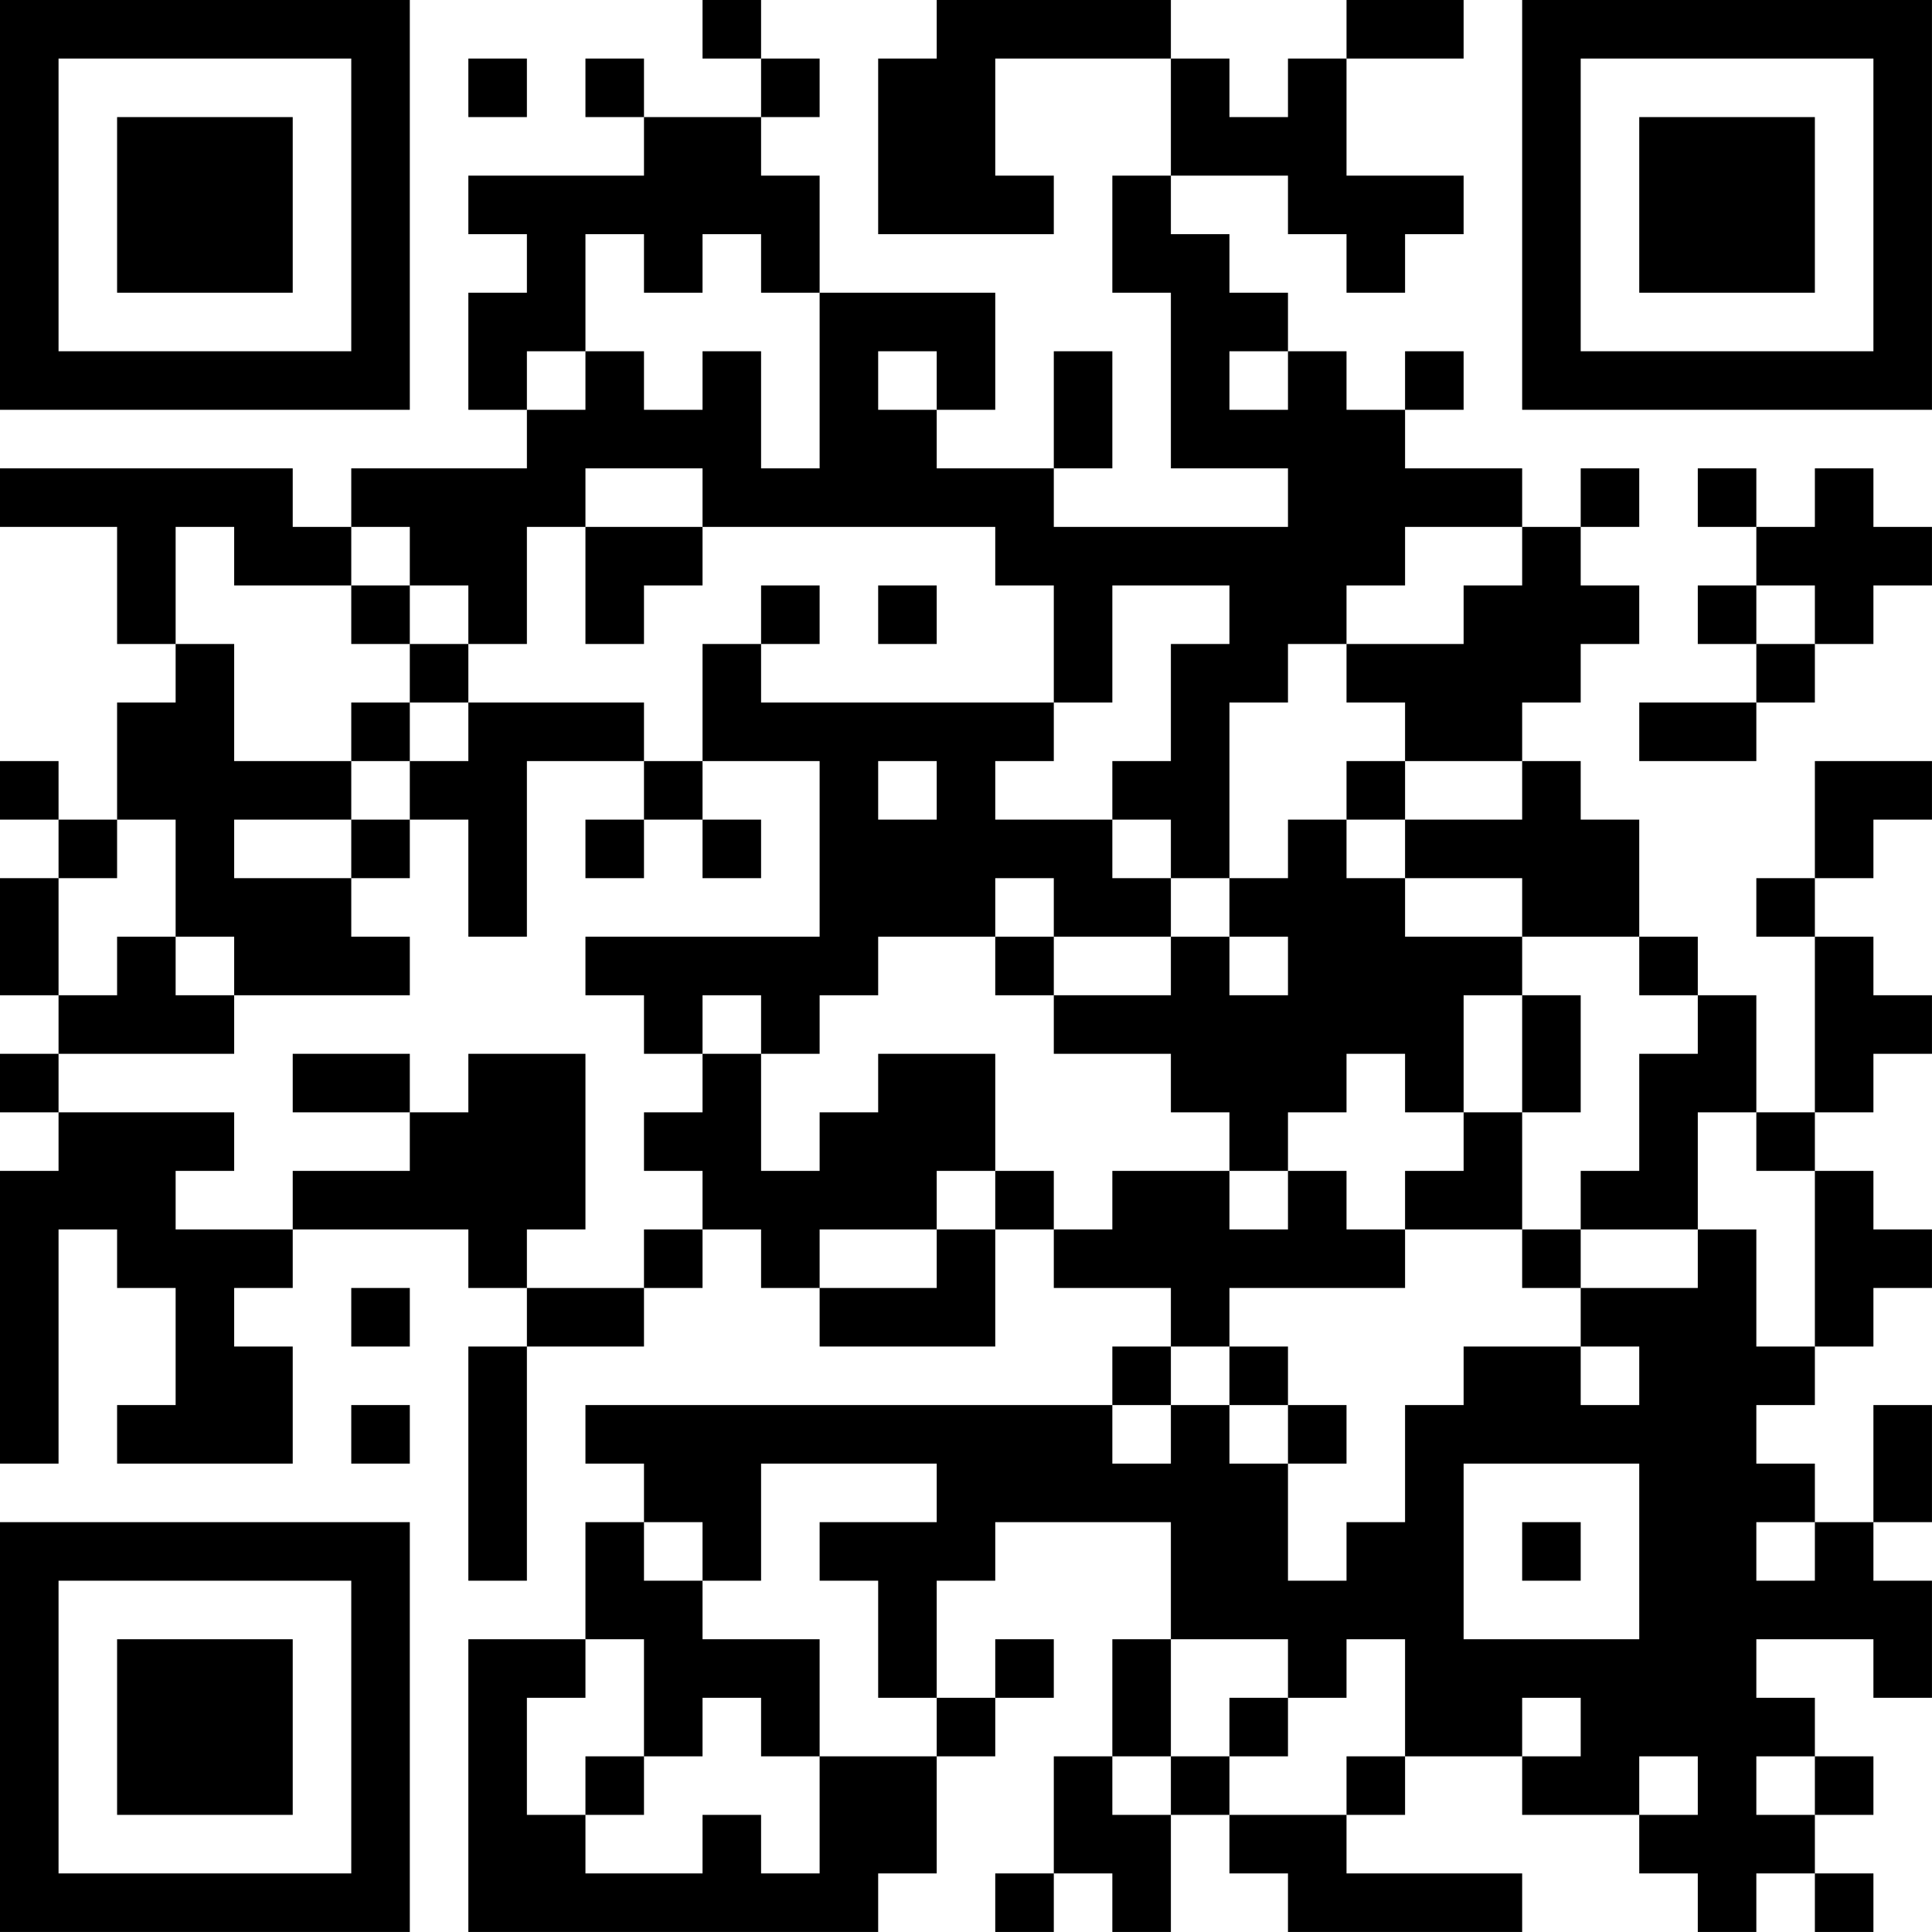 <?xml version="1.0" encoding="UTF-8"?>
<svg xmlns="http://www.w3.org/2000/svg" version="1.1" width="400" height="400" viewBox="0 0 400 400"><rect x="0" y="0" width="400" height="400" fill="#ffffff"/><g transform="scale(12.121)"><g transform="translate(0,0)"><path fill-rule="evenodd" d="M12 0L12 1L13 1L13 2L11 2L11 1L10 1L10 2L11 2L11 3L8 3L8 4L9 4L9 5L8 5L8 7L9 7L9 8L6 8L6 9L5 9L5 8L0 8L0 9L2 9L2 11L3 11L3 12L2 12L2 14L1 14L1 13L0 13L0 14L1 14L1 15L0 15L0 17L1 17L1 18L0 18L0 19L1 19L1 20L0 20L0 25L1 25L1 21L2 21L2 22L3 22L3 24L2 24L2 25L5 25L5 23L4 23L4 22L5 22L5 21L8 21L8 22L9 22L9 23L8 23L8 27L9 27L9 23L11 23L11 22L12 22L12 21L13 21L13 22L14 22L14 23L17 23L17 21L18 21L18 22L20 22L20 23L19 23L19 24L10 24L10 25L11 25L11 26L10 26L10 28L8 28L8 33L15 33L15 32L16 32L16 30L17 30L17 29L18 29L18 28L17 28L17 29L16 29L16 27L17 27L17 26L20 26L20 28L19 28L19 30L18 30L18 32L17 32L17 33L18 33L18 32L19 32L19 33L20 33L20 31L21 31L21 32L22 32L22 33L26 33L26 32L23 32L23 31L24 31L24 30L26 30L26 31L28 31L28 32L29 32L29 33L30 33L30 32L31 32L31 33L32 33L32 32L31 32L31 31L32 31L32 30L31 30L31 29L30 29L30 28L32 28L32 29L33 29L33 27L32 27L32 26L33 26L33 24L32 24L32 26L31 26L31 25L30 25L30 24L31 24L31 23L32 23L32 22L33 22L33 21L32 21L32 20L31 20L31 19L32 19L32 18L33 18L33 17L32 17L32 16L31 16L31 15L32 15L32 14L33 14L33 13L31 13L31 15L30 15L30 16L31 16L31 19L30 19L30 17L29 17L29 16L28 16L28 14L27 14L27 13L26 13L26 12L27 12L27 11L28 11L28 10L27 10L27 9L28 9L28 8L27 8L27 9L26 9L26 8L24 8L24 7L25 7L25 6L24 6L24 7L23 7L23 6L22 6L22 5L21 5L21 4L20 4L20 3L22 3L22 4L23 4L23 5L24 5L24 4L25 4L25 3L23 3L23 1L25 1L25 0L23 0L23 1L22 1L22 2L21 2L21 1L20 1L20 0L16 0L16 1L15 1L15 4L18 4L18 3L17 3L17 1L20 1L20 3L19 3L19 5L20 5L20 8L22 8L22 9L18 9L18 8L19 8L19 6L18 6L18 8L16 8L16 7L17 7L17 5L14 5L14 3L13 3L13 2L14 2L14 1L13 1L13 0ZM8 1L8 2L9 2L9 1ZM10 4L10 6L9 6L9 7L10 7L10 6L11 6L11 7L12 7L12 6L13 6L13 8L14 8L14 5L13 5L13 4L12 4L12 5L11 5L11 4ZM15 6L15 7L16 7L16 6ZM21 6L21 7L22 7L22 6ZM10 8L10 9L9 9L9 11L8 11L8 10L7 10L7 9L6 9L6 10L4 10L4 9L3 9L3 11L4 11L4 13L6 13L6 14L4 14L4 15L6 15L6 16L7 16L7 17L4 17L4 16L3 16L3 14L2 14L2 15L1 15L1 17L2 17L2 16L3 16L3 17L4 17L4 18L1 18L1 19L4 19L4 20L3 20L3 21L5 21L5 20L7 20L7 19L8 19L8 18L10 18L10 21L9 21L9 22L11 22L11 21L12 21L12 20L11 20L11 19L12 19L12 18L13 18L13 20L14 20L14 19L15 19L15 18L17 18L17 20L16 20L16 21L14 21L14 22L16 22L16 21L17 21L17 20L18 20L18 21L19 21L19 20L21 20L21 21L22 21L22 20L23 20L23 21L24 21L24 22L21 22L21 23L20 23L20 24L19 24L19 25L20 25L20 24L21 24L21 25L22 25L22 27L23 27L23 26L24 26L24 24L25 24L25 23L27 23L27 24L28 24L28 23L27 23L27 22L29 22L29 21L30 21L30 23L31 23L31 20L30 20L30 19L29 19L29 21L27 21L27 20L28 20L28 18L29 18L29 17L28 17L28 16L26 16L26 15L24 15L24 14L26 14L26 13L24 13L24 12L23 12L23 11L25 11L25 10L26 10L26 9L24 9L24 10L23 10L23 11L22 11L22 12L21 12L21 15L20 15L20 14L19 14L19 13L20 13L20 11L21 11L21 10L19 10L19 12L18 12L18 10L17 10L17 9L12 9L12 8ZM29 8L29 9L30 9L30 10L29 10L29 11L30 11L30 12L28 12L28 13L30 13L30 12L31 12L31 11L32 11L32 10L33 10L33 9L32 9L32 8L31 8L31 9L30 9L30 8ZM10 9L10 11L11 11L11 10L12 10L12 9ZM6 10L6 11L7 11L7 12L6 12L6 13L7 13L7 14L6 14L6 15L7 15L7 14L8 14L8 16L9 16L9 13L11 13L11 14L10 14L10 15L11 15L11 14L12 14L12 15L13 15L13 14L12 14L12 13L14 13L14 16L10 16L10 17L11 17L11 18L12 18L12 17L13 17L13 18L14 18L14 17L15 17L15 16L17 16L17 17L18 17L18 18L20 18L20 19L21 19L21 20L22 20L22 19L23 19L23 18L24 18L24 19L25 19L25 20L24 20L24 21L26 21L26 22L27 22L27 21L26 21L26 19L27 19L27 17L26 17L26 16L24 16L24 15L23 15L23 14L24 14L24 13L23 13L23 14L22 14L22 15L21 15L21 16L20 16L20 15L19 15L19 14L17 14L17 13L18 13L18 12L13 12L13 11L14 11L14 10L13 10L13 11L12 11L12 13L11 13L11 12L8 12L8 11L7 11L7 10ZM15 10L15 11L16 11L16 10ZM30 10L30 11L31 11L31 10ZM7 12L7 13L8 13L8 12ZM15 13L15 14L16 14L16 13ZM17 15L17 16L18 16L18 17L20 17L20 16L18 16L18 15ZM21 16L21 17L22 17L22 16ZM25 17L25 19L26 19L26 17ZM5 18L5 19L7 19L7 18ZM6 22L6 23L7 23L7 22ZM21 23L21 24L22 24L22 25L23 25L23 24L22 24L22 23ZM6 24L6 25L7 25L7 24ZM13 25L13 27L12 27L12 26L11 26L11 27L12 27L12 28L14 28L14 30L13 30L13 29L12 29L12 30L11 30L11 28L10 28L10 29L9 29L9 31L10 31L10 32L12 32L12 31L13 31L13 32L14 32L14 30L16 30L16 29L15 29L15 27L14 27L14 26L16 26L16 25ZM25 25L25 28L28 28L28 25ZM26 26L26 27L27 27L27 26ZM30 26L30 27L31 27L31 26ZM20 28L20 30L19 30L19 31L20 31L20 30L21 30L21 31L23 31L23 30L24 30L24 28L23 28L23 29L22 29L22 28ZM21 29L21 30L22 30L22 29ZM26 29L26 30L27 30L27 29ZM10 30L10 31L11 31L11 30ZM28 30L28 31L29 31L29 30ZM30 30L30 31L31 31L31 30ZM0 0L0 7L7 7L7 0ZM1 1L1 6L6 6L6 1ZM2 2L2 5L5 5L5 2ZM26 0L26 7L33 7L33 0ZM27 1L27 6L32 6L32 1ZM28 2L28 5L31 5L31 2ZM0 26L0 33L7 33L7 26ZM1 27L1 32L6 32L6 27ZM2 28L2 31L5 31L5 28Z" fill="#000000"/></g></g></svg>
